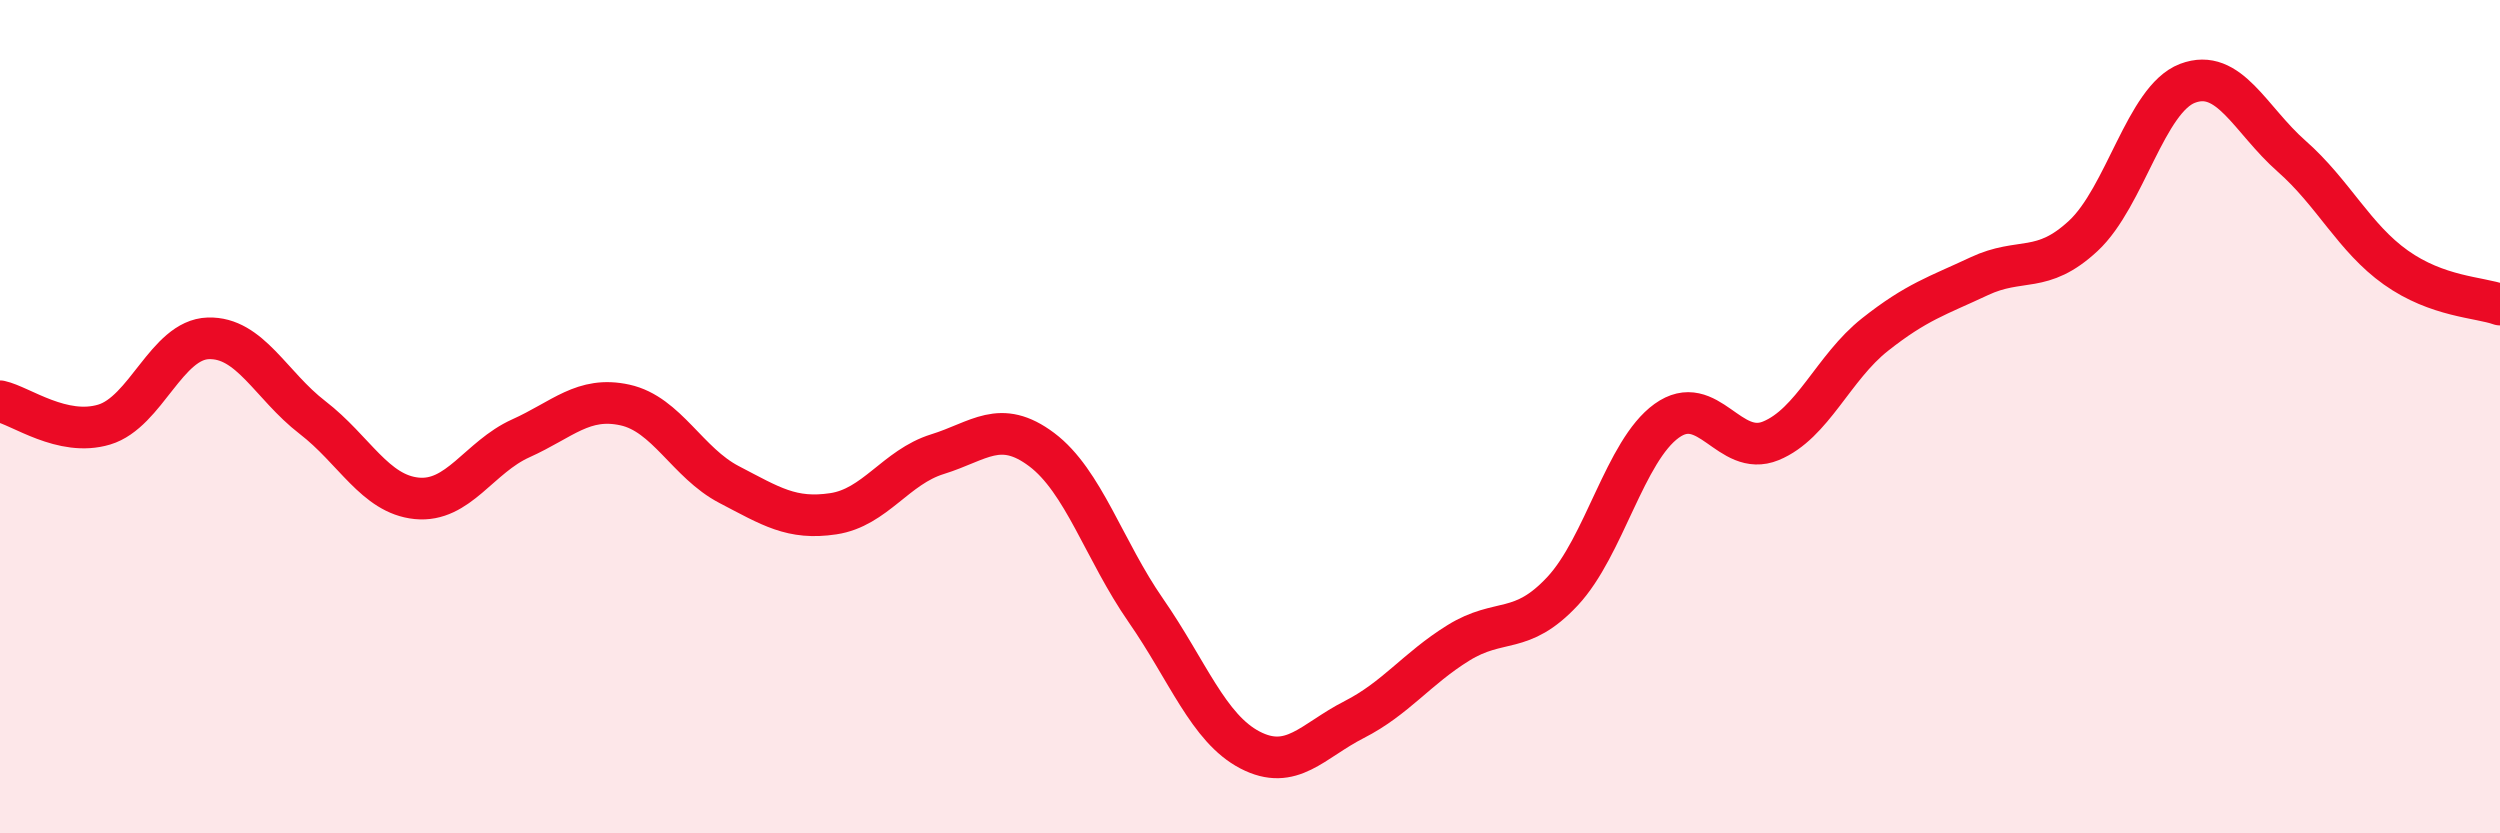 
    <svg width="60" height="20" viewBox="0 0 60 20" xmlns="http://www.w3.org/2000/svg">
      <path
        d="M 0,9.63 C 0.5,9.74 1.5,10.49 2.5,10.19 C 3.5,9.89 4,8.15 5,8.12 C 6,8.09 6.5,9.25 7.5,10.02 C 8.5,10.79 9,11.86 10,11.96 C 11,12.06 11.5,10.97 12.5,10.52 C 13.5,10.07 14,9.5 15,9.72 C 16,9.94 16.5,11.11 17.5,11.63 C 18.5,12.15 19,12.48 20,12.33 C 21,12.18 21.5,11.21 22.5,10.9 C 23.5,10.59 24,10.04 25,10.79 C 26,11.54 26.5,13.21 27.5,14.65 C 28.5,16.09 29,17.48 30,18 C 31,18.52 31.5,17.78 32.5,17.27 C 33.5,16.76 34,16.05 35,15.43 C 36,14.81 36.5,15.26 37.5,14.19 C 38.5,13.12 39,10.82 40,10.1 C 41,9.38 41.5,10.99 42.5,10.58 C 43.5,10.17 44,8.82 45,8.03 C 46,7.24 46.5,7.1 47.5,6.63 C 48.5,6.16 49,6.59 50,5.66 C 51,4.73 51.5,2.38 52.5,2 C 53.5,1.62 54,2.87 55,3.75 C 56,4.63 56.5,5.71 57.5,6.42 C 58.5,7.13 59.5,7.13 60,7.31L60 20L0 20Z"
        fill="#EB0A25"
        opacity="0.1"
        stroke-linecap="round"
        stroke-linejoin="round"
      />
      <path
        d="M 0,9.63 C 0.5,9.74 1.5,10.49 2.5,10.19 C 3.5,9.89 4,8.15 5,8.12 C 6,8.09 6.5,9.25 7.5,10.02 C 8.5,10.79 9,11.86 10,11.96 C 11,12.06 11.5,10.97 12.5,10.52 C 13.5,10.07 14,9.5 15,9.72 C 16,9.94 16.5,11.11 17.5,11.63 C 18.5,12.15 19,12.48 20,12.33 C 21,12.18 21.5,11.21 22.5,10.9 C 23.5,10.59 24,10.04 25,10.79 C 26,11.54 26.5,13.21 27.5,14.65 C 28.5,16.09 29,17.48 30,18 C 31,18.52 31.5,17.78 32.5,17.27 C 33.5,16.76 34,16.05 35,15.43 C 36,14.81 36.5,15.26 37.5,14.19 C 38.5,13.12 39,10.82 40,10.1 C 41,9.38 41.5,10.99 42.5,10.58 C 43.5,10.17 44,8.82 45,8.03 C 46,7.24 46.5,7.1 47.5,6.63 C 48.5,6.16 49,6.59 50,5.66 C 51,4.73 51.5,2.38 52.5,2 C 53.5,1.62 54,2.87 55,3.75 C 56,4.63 56.5,5.71 57.5,6.42 C 58.5,7.13 59.5,7.13 60,7.31"
        stroke="#EB0A25"
        stroke-width="1"
        fill="none"
        stroke-linecap="round"
        stroke-linejoin="round"
      />
    </svg>
  